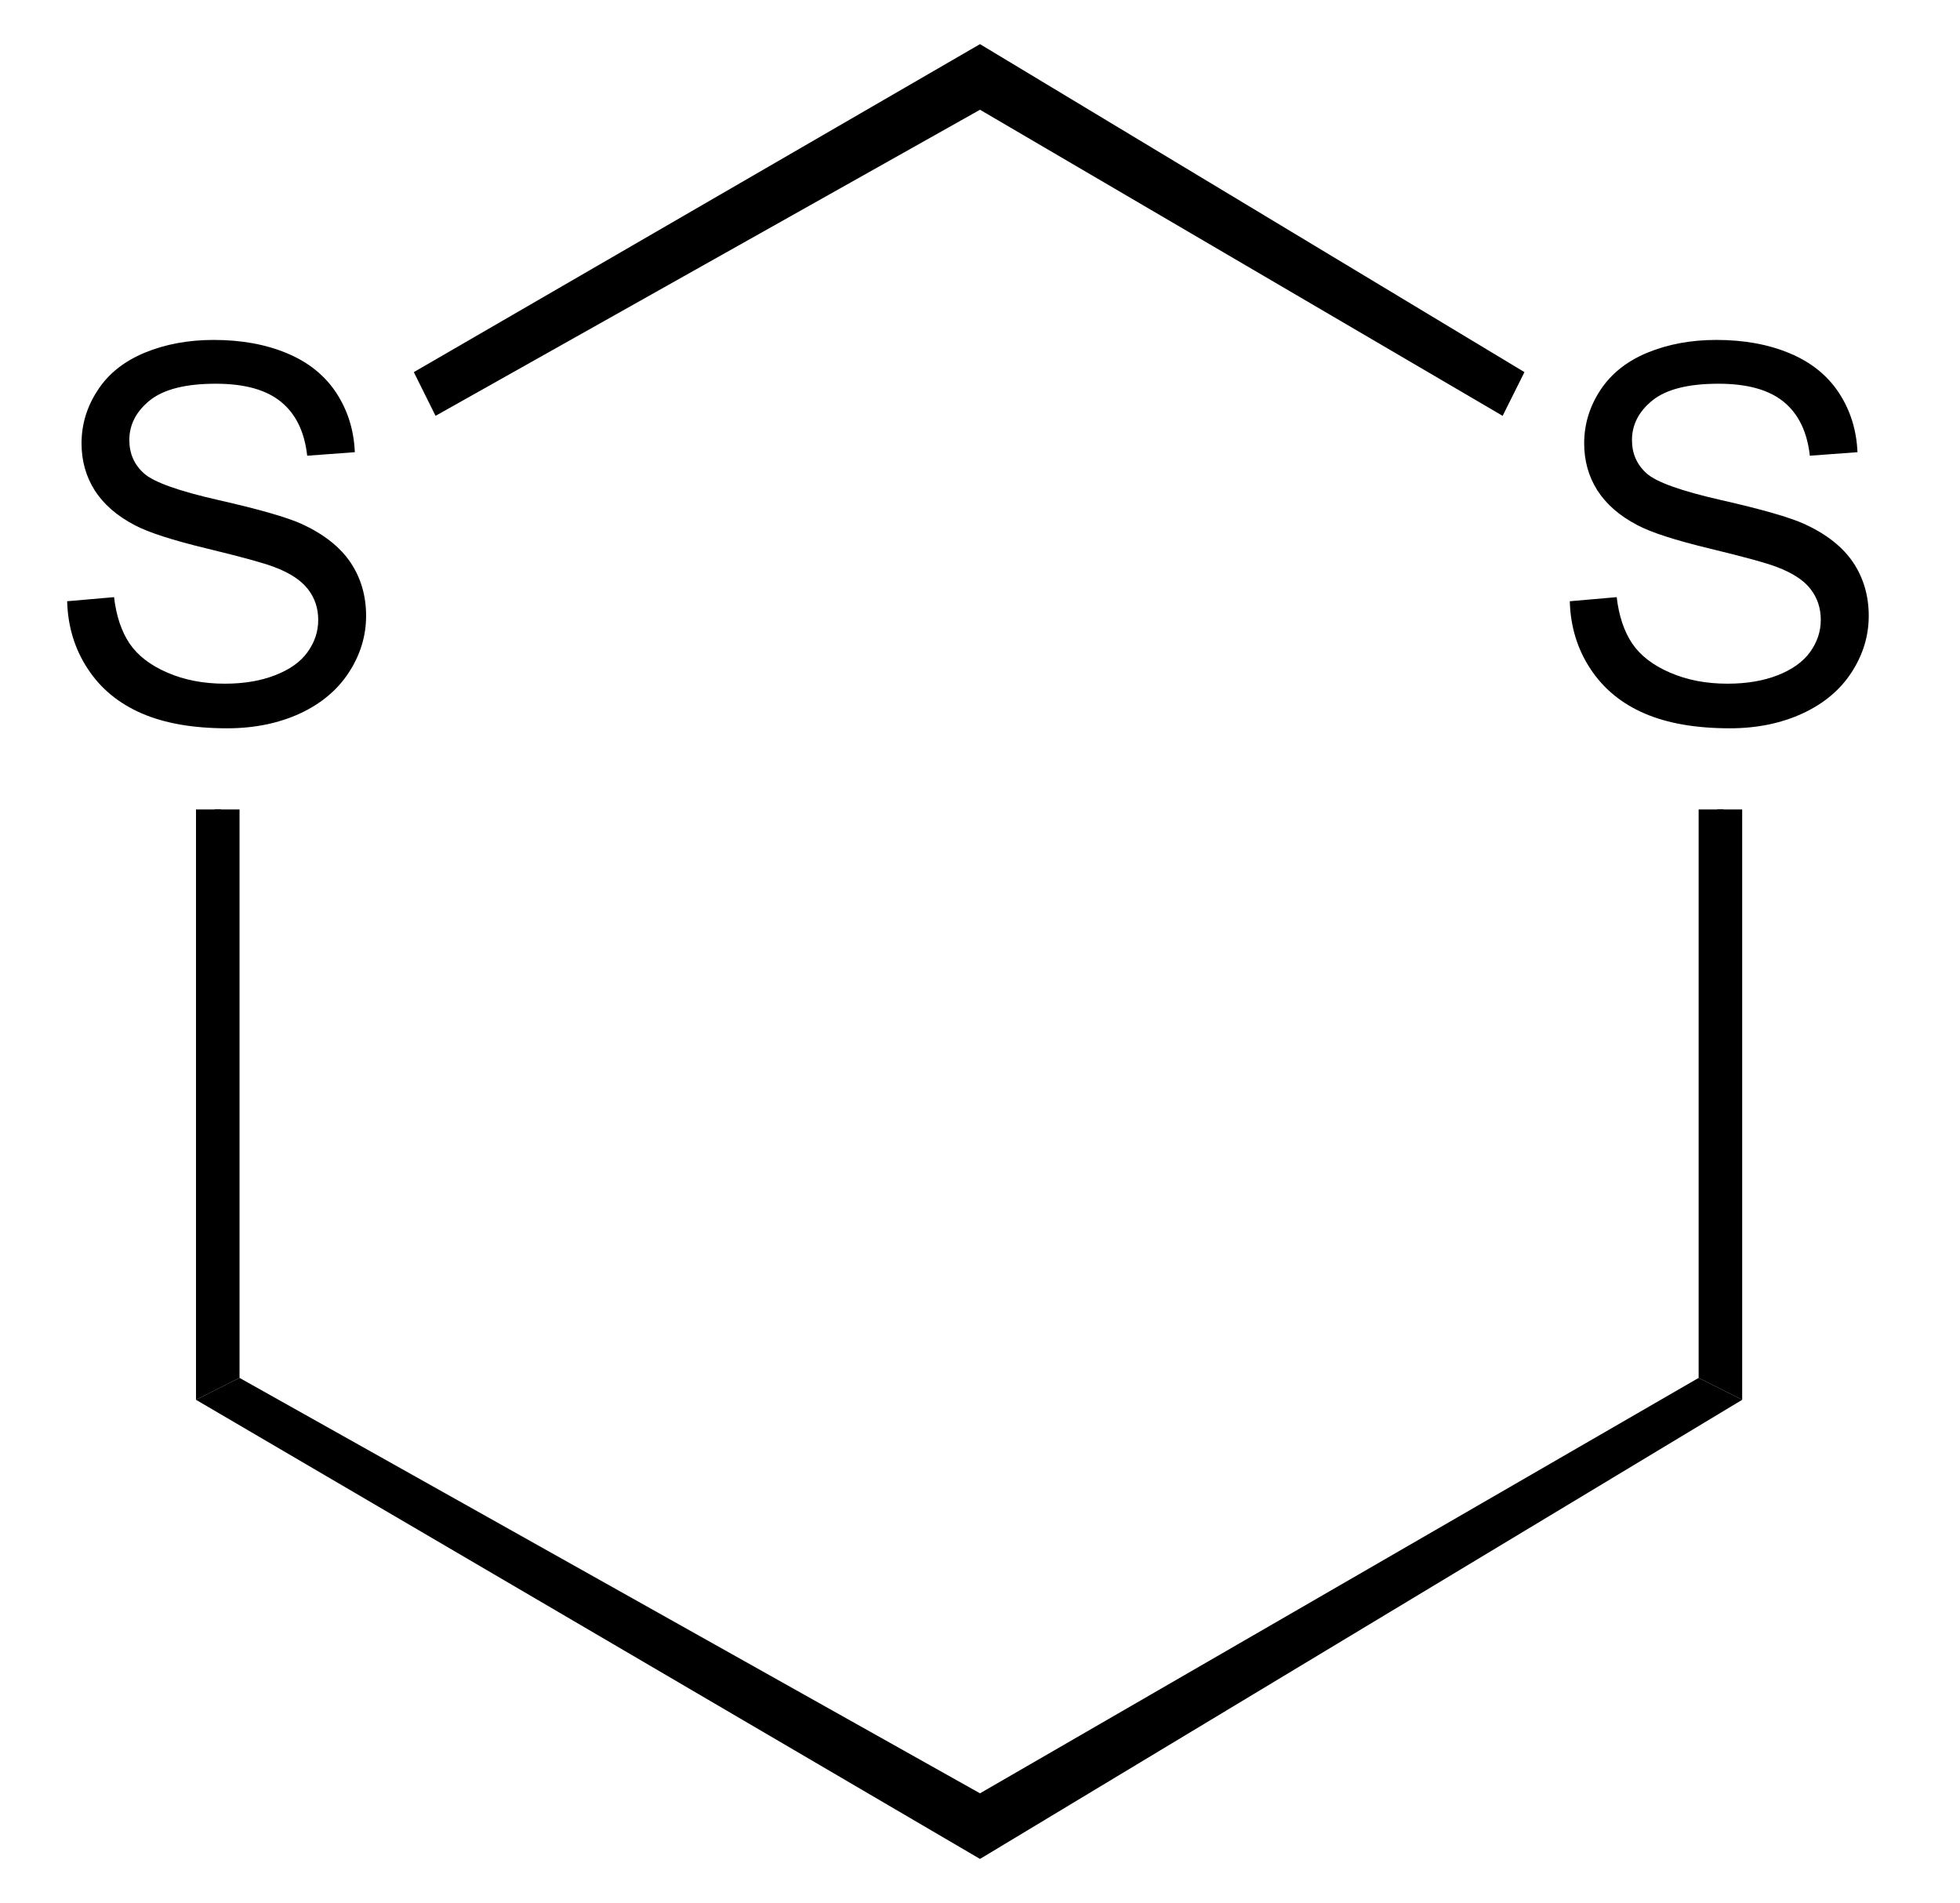 <?xml version="1.0" encoding="UTF-8" standalone="no"?>
<!-- Created with Inkscape (http://www.inkscape.org/) -->

<svg
   xmlns:dc="http://purl.org/dc/elements/1.1/"
   xmlns:cc="http://creativecommons.org/ns#"
   xmlns:rdf="http://www.w3.org/1999/02/22-rdf-syntax-ns#"
   xmlns:svg="http://www.w3.org/2000/svg"
   xmlns="http://www.w3.org/2000/svg"
   version="1.1"
   width="240"
   height="233"
   viewBox="0 0 23.99 23.28"
   id="svg4920"
   xml:space="preserve"
   style="fill-rule:evenodd">
 <defs
   id="defs4922"><style
     type="text/css"
     id="style4924" /></defs>
 <g
   id="g5001"><path
     d="M 0.822,7.353 1.396,7.303 c 0.027,0.23 0.09,0.418 0.189,0.566 0.1,0.148 0.254,0.267 0.462,0.357 0.209,0.091 0.444,0.136 0.705,0.136 0.232,0 0.437,-0.034 0.614,-0.103 C 3.545,8.19 3.678,8.096 3.764,7.976 3.851,7.855 3.895,7.725 3.895,7.582 3.895,7.438 3.853,7.313 3.769,7.205 3.685,7.096 3.547,7.006 3.356,6.934 3.231,6.886 2.959,6.811 2.537,6.709 2.115,6.607 1.819,6.512 1.649,6.422 1.43,6.308 1.266,6.164 1.158,5.994 1.051,5.824 0.998,5.633 0.998,5.421 0.998,5.19 1.063,4.973 1.195,4.772 1.326,4.569 1.519,4.416 1.772,4.311 2.025,4.207 2.306,4.155 2.615,4.155 c 0.341,0 0.641,0.055 0.902,0.165 0.26,0.109 0.46,0.271 0.6,0.484 0.139,0.213 0.215,0.455 0.226,0.725 L 3.76,5.572 C 3.728,5.282 3.622,5.062 3.441,4.914 3.26,4.765 2.994,4.691 2.641,4.691 c -0.368,0 -0.636,0.068 -0.805,0.202 -0.168,0.135 -0.253,0.298 -0.253,0.487 0,0.166 0.06,0.302 0.179,0.408 0.118,0.107 0.423,0.216 0.917,0.328 C 3.174,6.228 3.513,6.326 3.697,6.409 3.965,6.533 4.163,6.69 4.29,6.878 4.417,7.067 4.481,7.286 4.481,7.532 4.481,7.777 4.411,8.007 4.271,8.223 4.13,8.44 3.929,8.608 3.667,8.729 3.405,8.848 3.109,8.908 2.782,8.908 2.365,8.908 2.017,8.848 1.736,8.726 1.455,8.605 1.234,8.424 1.074,8.18 0.914,7.937 0.83,7.66 0.822,7.353 z"
     id="path4933"
     style="fill:#000000;fill-rule:nonzero" /><path
     d="m 19.214,7.353 0.574,-0.05 c 0.027,0.23 0.09,0.418 0.189,0.566 0.1,0.148 0.254,0.267 0.462,0.357 0.209,0.091 0.444,0.136 0.705,0.136 0.232,0 0.437,-0.034 0.614,-0.103 0.178,-0.07 0.31,-0.164 0.397,-0.284 0.087,-0.121 0.131,-0.252 0.131,-0.394 0,-0.144 -0.042,-0.27 -0.126,-0.378 C 22.078,7.096 21.939,7.006 21.748,6.934 21.624,6.886 21.352,6.811 20.929,6.709 20.507,6.607 20.211,6.512 20.042,6.422 19.822,6.308 19.659,6.164 19.55,5.994 19.443,5.824 19.39,5.633 19.39,5.421 c 0,-0.231 0.065,-0.449 0.197,-0.65 0.132,-0.202 0.324,-0.355 0.577,-0.46 0.254,-0.104 0.534,-0.156 0.843,-0.156 0.341,0 0.641,0.055 0.902,0.165 0.26,0.109 0.46,0.271 0.6,0.484 0.139,0.213 0.215,0.455 0.226,0.725 L 22.152,5.572 C 22.12,5.282 22.014,5.062 21.834,4.914 21.653,4.765 21.386,4.691 21.033,4.691 c -0.368,0 -0.636,0.068 -0.805,0.202 -0.168,0.135 -0.253,0.298 -0.253,0.487 0,0.166 0.06,0.302 0.179,0.408 0.118,0.107 0.423,0.216 0.917,0.328 0.494,0.112 0.834,0.21 1.018,0.293 0.268,0.124 0.466,0.28 0.593,0.469 0.127,0.19 0.191,0.408 0.191,0.654 0,0.245 -0.07,0.475 -0.21,0.691 -0.14,0.216 -0.341,0.384 -0.604,0.505 -0.262,0.12 -0.558,0.18 -0.885,0.18 -0.416,0 -0.765,-0.06 -1.046,-0.182 C 19.847,8.605 19.627,8.424 19.466,8.18 19.306,7.937 19.222,7.66 19.214,7.353 z"
     id="g0"
     style="fill:#000000;fill-rule:nonzero" /><path
     d="m 2.666,16.858 0,-6.957"
     id="g1"
     style="fill:none;stroke:#000000;stroke-width:0.076" /><path
     d="m 2.932,16.858 -0.533,0.268 0,-7.225 0.533,0 z"
     id="g2"
     style="fill:#000000" /><path
     d="M 11.728,22.21 2.666,17.125"
     id="g3"
     style="fill:none;stroke:#000000;stroke-width:0.076" /><path
     d="m 11.995,21.942 0,0.803 -9.596,-5.619 0.533,-0.268 z"
     id="g4"
     style="fill:#000000" /><path
     d="M 21.058,17.125 11.995,22.21"
     id="g5"
     style="fill:none;stroke:#000000;stroke-width:0.076" /><path
     d="m 20.791,16.858 0.533,0.268 -9.329,5.619 0,-0.803 z"
     id="g6"
     style="fill:#000000" /><path
     d="m 21.058,9.901 0,6.957"
     id="g7"
     style="fill:none;stroke:#000000;stroke-width:0.076" /><path
     d="m 20.791,9.901 0.533,0 0,7.225 -0.533,-0.268 z"
     id="g8"
     style="fill:#000000" /><path
     d="m 11.995,1.07 6.397,3.746"
     id="g9"
     style="fill:none;stroke:#000000;stroke-width:0.076" /><path
     d="m 11.995,1.338 0,-0.803 6.664,4.014 -0.267,0.535 z"
     id="g10"
     style="fill:#000000" /><path
     d="M 5.331,4.817 11.728,1.07"
     id="g11"
     style="fill:none;stroke:#000000;stroke-width:0.076" /><path
     d="M 5.331,5.084 5.065,4.549 11.995,0.535 l 0,0.803 z"
     id="g12"
     style="fill:#000000" /><path
     d="m 0,0 23.99,0 0,23.28 -23.99,0 z"
     id="polygon4950"
     style="fill:none" /></g>
</svg>
